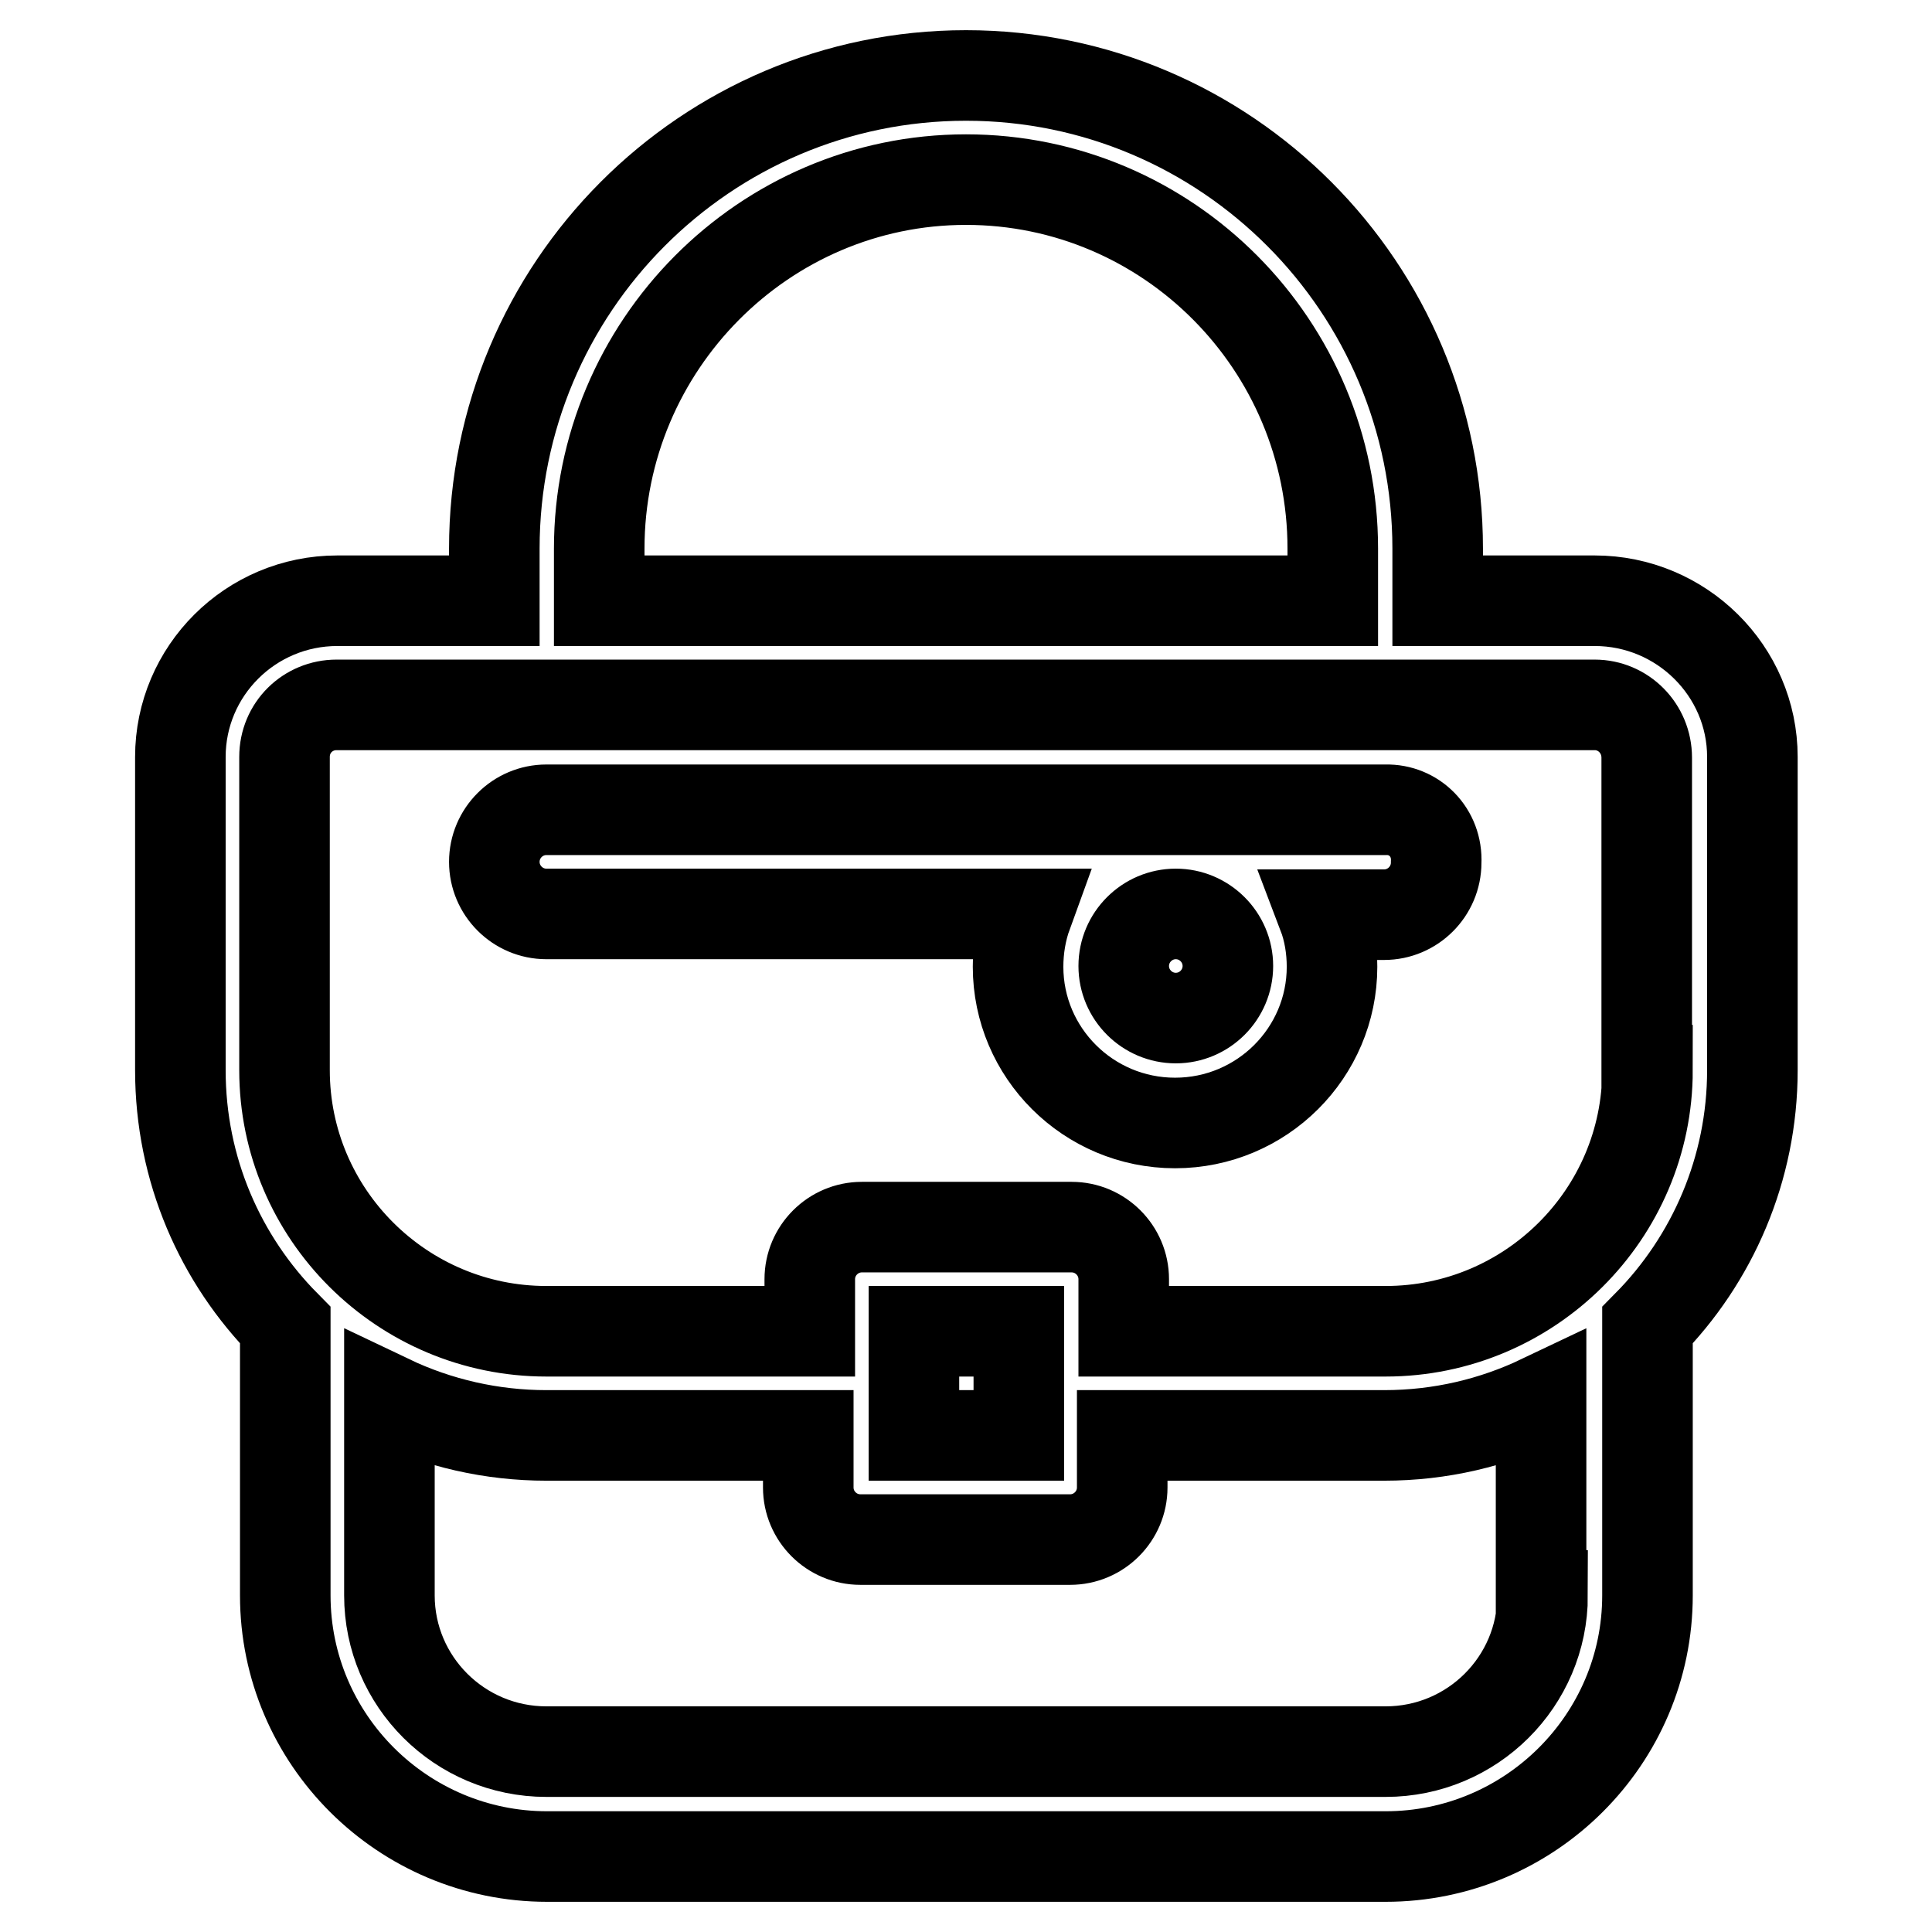<?xml version="1.0" encoding="utf-8"?>
<!-- Svg Vector Icons : http://www.onlinewebfonts.com/icon -->
<!DOCTYPE svg PUBLIC "-//W3C//DTD SVG 1.1//EN" "http://www.w3.org/Graphics/SVG/1.1/DTD/svg11.dtd">
<svg version="1.1" xmlns="http://www.w3.org/2000/svg" xmlns:xlink="http://www.w3.org/1999/xlink" x="0px" y="0px" viewBox="0 0 256 256" enable-background="new 0 0 256 256" xml:space="preserve">
<g> <path stroke-width="12" fill-opacity="0" stroke="#000000"  d="M211.3,79.6h-20.8v-6.9c0-34.6-28-62.7-62.5-62.7c-34.5,0-62.5,28.1-62.5,62.7v6.9H44.7 c-11.5,0-20.8,9.3-20.8,20.7v41.5c0,13.2,5.3,25.1,13.9,33.8v35.8c0,19.1,15.6,34.6,34.7,34.6h111.1c19.1,0,34.7-15.5,34.7-34.6 v-35.8c8.6-8.7,13.9-20.7,13.9-33.8v-41.5C232.2,88.9,222.8,79.6,211.3,79.6z M79.4,72.7c0-26.9,21.8-48.9,48.6-48.9 c26.8,0,48.6,21.9,48.6,48.9v6.9H79.4V72.7z M204.4,211.4c0,11.4-9.3,20.7-20.8,20.7H72.4c-11.5,0-20.8-9.3-20.8-20.7v-25.9 c6.5,3.1,13.6,4.7,20.8,4.7h34.7v6.9c0,3.8,3.1,6.9,6.9,6.9c0,0,0,0,0,0h27.8c3.8,0,6.9-3.1,6.9-6.9v0v-6.9h34.7 c7.5,0,14.5-1.7,20.8-4.7V211.4z M121.1,190.2v-13.8h13.9v13.8H121.1z M218.3,141.8c0,19.1-15.6,34.6-34.7,34.6h-34.7v-6.9 c0-3.8-3.1-6.9-6.9-6.9h0h-27.8c-3.8,0-6.9,3.1-6.9,6.9v0v6.9H72.4c-19.1,0-34.7-15.5-34.7-34.6v-41.5c0-3.9,3.1-6.9,6.9-6.9 l166.7,0c3.8,0,6.9,3.1,6.9,7V141.8L218.3,141.8z M183.6,107.3H72.4c-3.8,0-6.9,3.1-6.9,6.9c0,0,0,0,0,0c0,3.8,3.1,6.9,6.9,6.9 h63.7c-0.8,2.2-1.2,4.6-1.2,7c0,11.4,9.3,20.7,20.8,20.7c11.5,0,20.8-9.3,20.8-20.7c0-2.4-0.4-4.8-1.2-6.9h8.1 c3.8,0,6.9-3.1,6.9-6.9c0,0,0,0,0,0C190.5,110.3,187.4,107.2,183.6,107.3C183.6,107.3,183.6,107.3,183.6,107.3z M155.8,134.9 c-3.8,0-6.9-3.1-6.9-6.9c0-3.8,3.1-6.9,6.9-6.9s6.9,3.1,6.9,6.9C162.7,131.8,159.6,134.9,155.8,134.9z"/></g>
</svg>